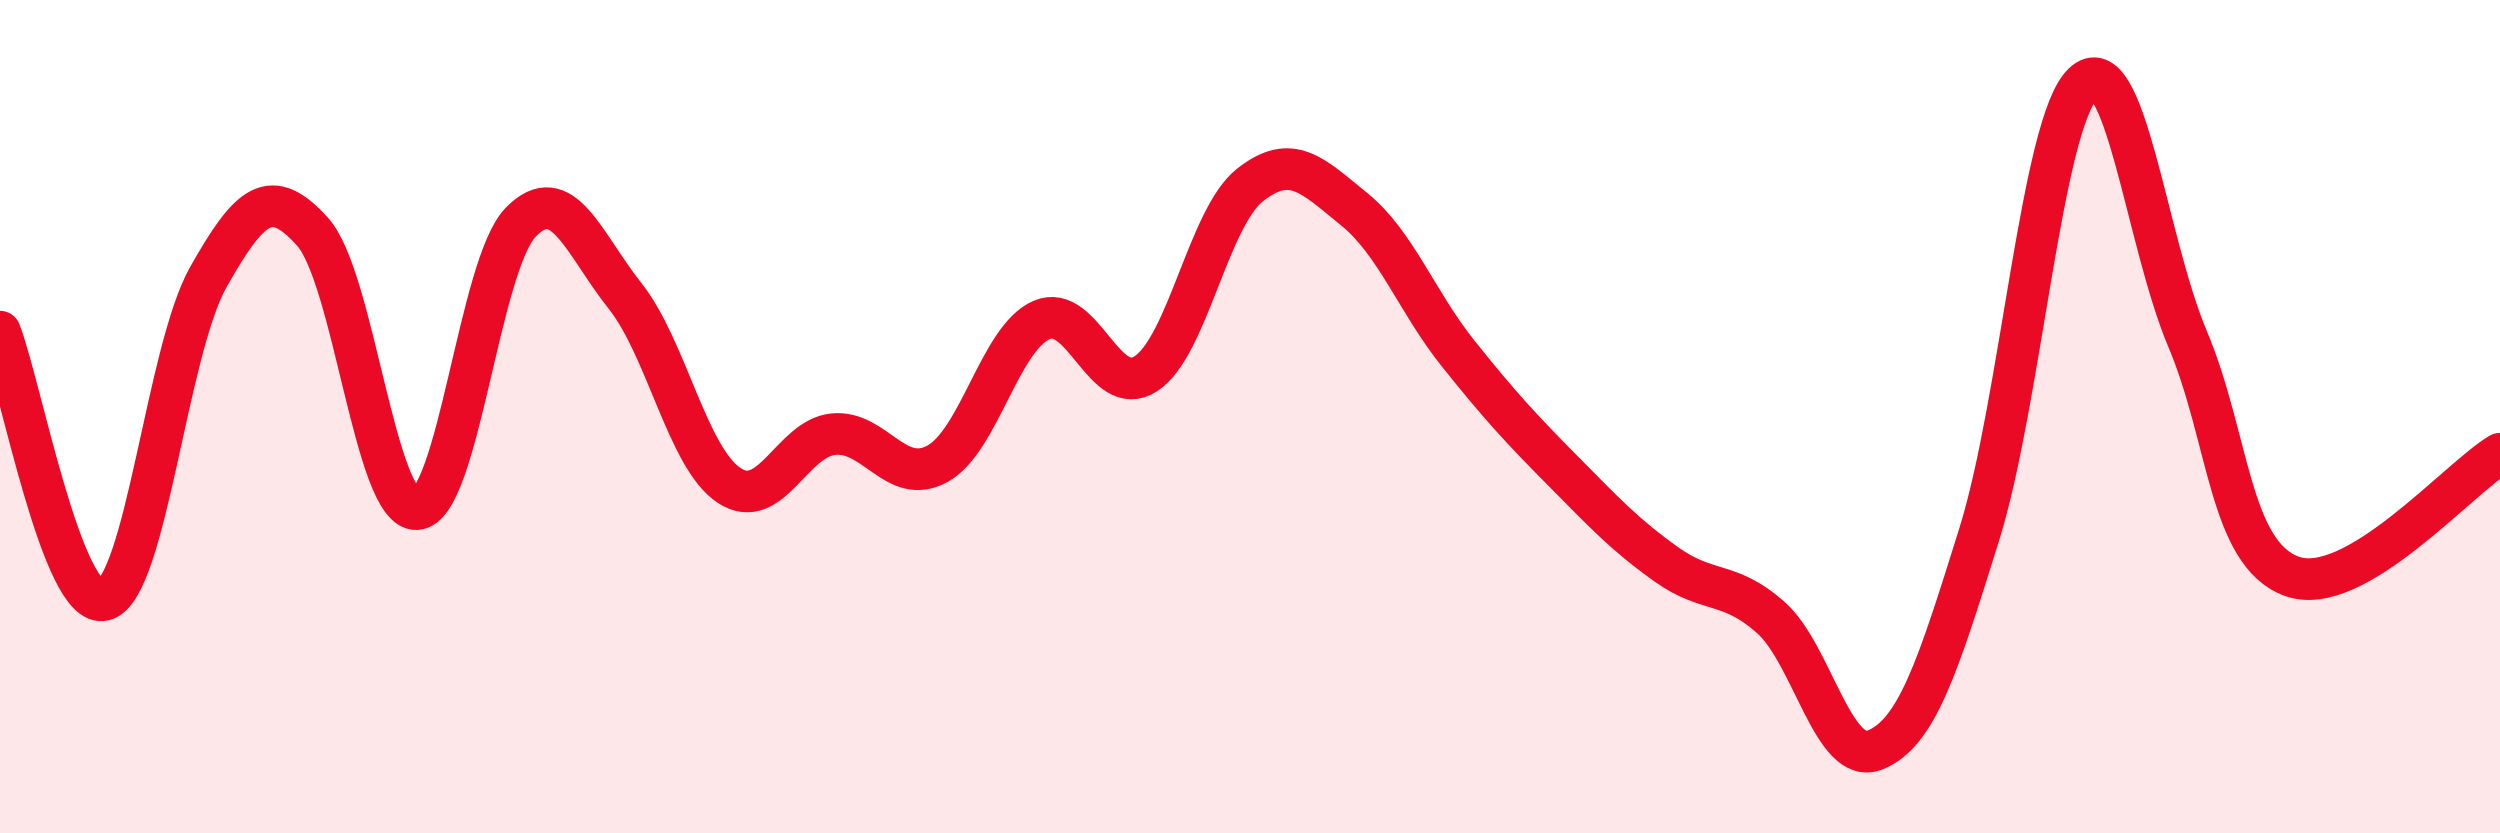 
    <svg width="60" height="20" viewBox="0 0 60 20" xmlns="http://www.w3.org/2000/svg">
      <path
        d="M 0,7.96 C 0.5,9.25 1.5,14.66 2.5,14.4 C 3.5,14.14 4,8.42 5,6.65 C 6,4.88 6.5,4.45 7.5,5.56 C 8.5,6.67 9,12.27 10,12.22 C 11,12.17 11.5,6.35 12.5,5.33 C 13.5,4.31 14,5.84 15,7.1 C 16,8.36 16.5,10.99 17.5,11.65 C 18.5,12.31 19,10.52 20,10.42 C 21,10.32 21.5,11.68 22.5,11.13 C 23.5,10.58 24,8.11 25,7.68 C 26,7.25 26.5,9.62 27.5,8.97 C 28.5,8.32 29,5.23 30,4.44 C 31,3.65 31.5,4.21 32.5,5.02 C 33.5,5.83 34,7.24 35,8.49 C 36,9.74 36.5,10.28 37.5,11.29 C 38.5,12.3 39,12.84 40,13.55 C 41,14.26 41.5,13.93 42.5,14.82 C 43.5,15.71 44,18.4 45,18 C 46,17.6 46.5,16.03 47.5,12.83 C 48.5,9.63 49,2.94 50,2 C 51,1.06 51.5,5.76 52.5,8.13 C 53.5,10.5 53.5,13.28 55,13.83 C 56.5,14.38 59,11.48 60,10.89L60 20L0 20Z"
        fill="#EB0A25"
        opacity="0.1"
        stroke-linecap="round"
        stroke-linejoin="round"
      />
      <path
        d="M 0,7.96 C 0.5,9.25 1.5,14.66 2.5,14.4 C 3.5,14.14 4,8.42 5,6.65 C 6,4.88 6.5,4.45 7.5,5.56 C 8.5,6.67 9,12.27 10,12.22 C 11,12.17 11.5,6.35 12.5,5.33 C 13.5,4.31 14,5.84 15,7.1 C 16,8.36 16.5,10.99 17.5,11.65 C 18.5,12.31 19,10.52 20,10.42 C 21,10.32 21.5,11.68 22.5,11.13 C 23.5,10.58 24,8.11 25,7.68 C 26,7.25 26.5,9.62 27.5,8.97 C 28.5,8.32 29,5.23 30,4.44 C 31,3.65 31.5,4.21 32.5,5.02 C 33.5,5.83 34,7.24 35,8.49 C 36,9.74 36.5,10.28 37.5,11.29 C 38.5,12.3 39,12.84 40,13.55 C 41,14.26 41.5,13.93 42.5,14.82 C 43.5,15.71 44,18.4 45,18 C 46,17.6 46.5,16.03 47.5,12.83 C 48.5,9.63 49,2.94 50,2 C 51,1.06 51.5,5.76 52.5,8.13 C 53.5,10.5 53.5,13.28 55,13.83 C 56.5,14.38 59,11.48 60,10.89"
        stroke="#EB0A25"
        stroke-width="1"
        fill="none"
        stroke-linecap="round"
        stroke-linejoin="round"
      />
    </svg>
  